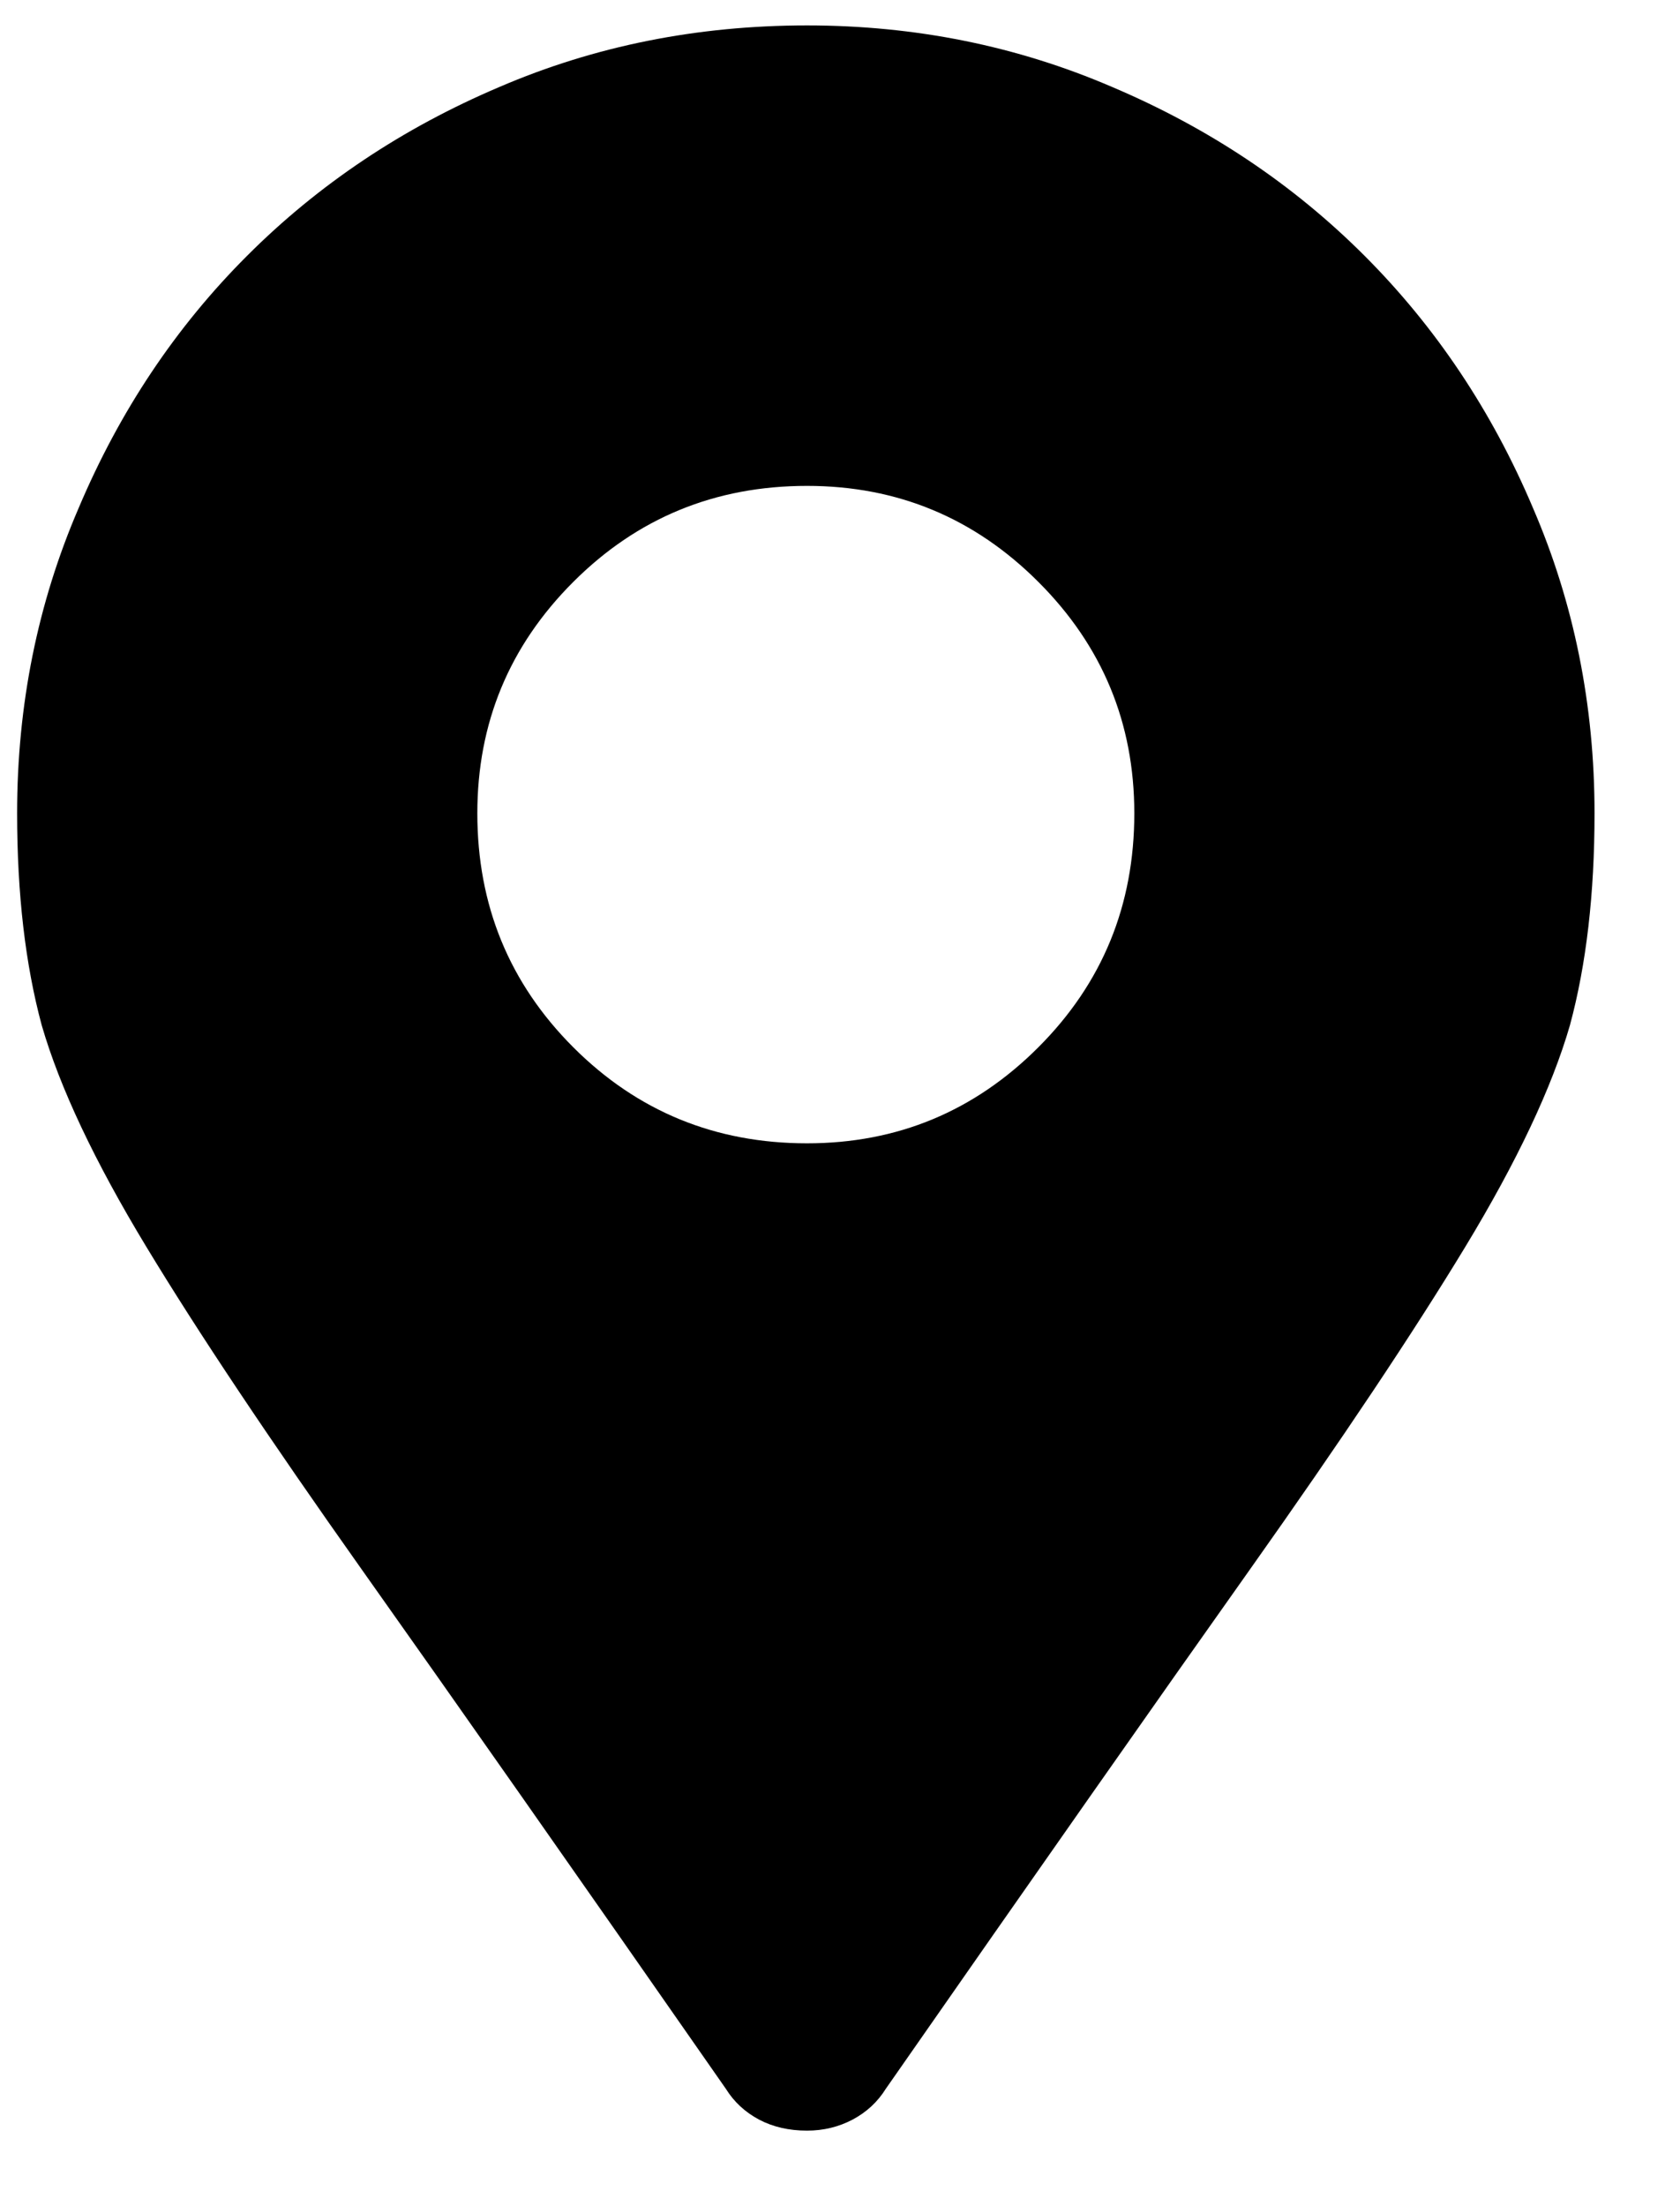 <svg width="16" height="21" viewBox="0 0 16 21" fill="none" xmlns="http://www.w3.org/2000/svg">
<path d="M6.913 19.883C5.475 17.82 4.319 16.172 3.444 14.938C2.569 13.703 1.885 12.68 1.393 11.867C0.901 11.055 0.569 10.352 0.397 9.758C0.241 9.18 0.163 8.508 0.163 7.742C0.163 6.711 0.358 5.742 0.749 4.836C1.139 3.914 1.674 3.113 2.354 2.434C3.034 1.754 3.835 1.219 4.756 0.828C5.663 0.438 6.639 0.242 7.686 0.242C8.717 0.242 9.686 0.438 10.592 0.828C11.514 1.219 12.315 1.754 12.995 2.434C13.674 3.113 14.21 3.914 14.6 4.836C14.991 5.742 15.186 6.711 15.186 7.742C15.186 8.508 15.108 9.18 14.952 9.758C14.78 10.352 14.448 11.055 13.956 11.867C13.463 12.68 12.78 13.703 11.905 14.938C11.03 16.172 9.874 17.82 8.436 19.883C8.358 20.008 8.253 20.105 8.12 20.176C7.987 20.246 7.842 20.281 7.686 20.281C7.514 20.281 7.362 20.246 7.229 20.176C7.096 20.105 6.991 20.008 6.913 19.883ZM7.686 10.883C8.546 10.883 9.28 10.578 9.889 9.969C10.499 9.359 10.803 8.617 10.803 7.742C10.803 6.883 10.499 6.148 9.889 5.539C9.28 4.93 8.546 4.625 7.686 4.625C6.811 4.625 6.069 4.93 5.46 5.539C4.85 6.148 4.546 6.883 4.546 7.742C4.546 8.617 4.85 9.359 5.46 9.969C6.069 10.578 6.811 10.883 7.686 10.883Z" fill="black"/>
</svg>
